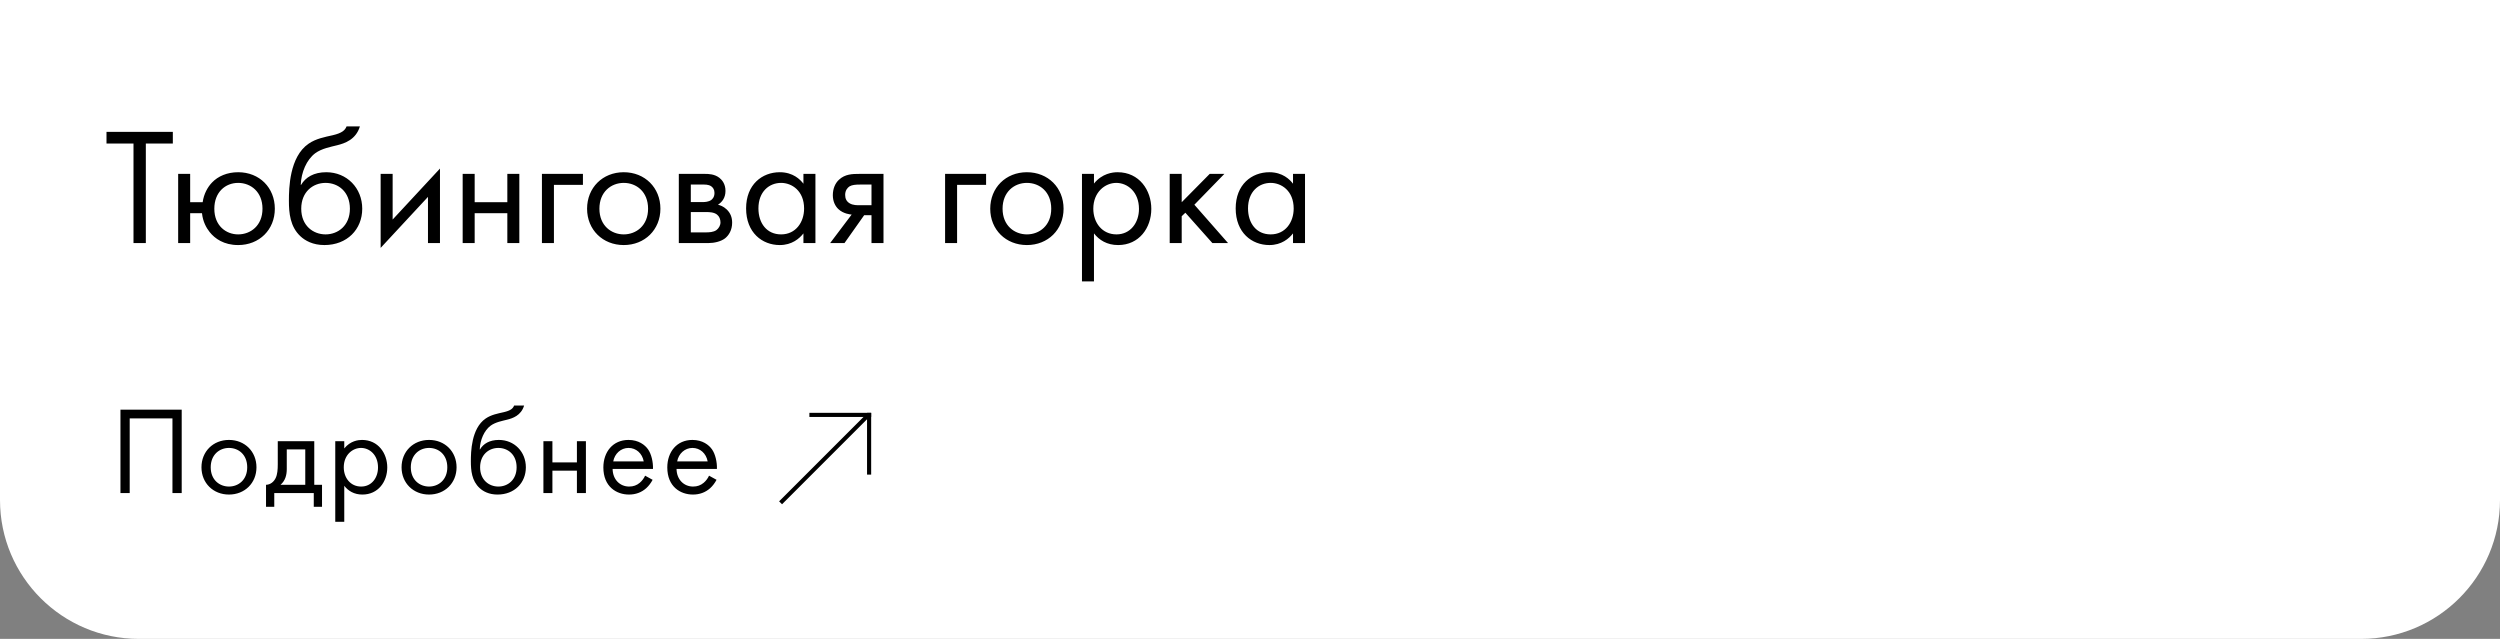 <?xml version="1.0" encoding="UTF-8"?> <svg xmlns="http://www.w3.org/2000/svg" width="360" height="92" viewBox="0 0 360 92" fill="none"><rect x="0" y="0" width="360" height="92" fill="#808080" stroke="none"/> <path d="M0 0H360V72C360 83.046 351.046 92 340 92H20C8.954 92 0 83.046 0 72V0Z" fill="white"></path> <path d="M24.888 20.672V18.992H15.336V20.672H19.224V35H21V20.672H24.888ZM27.383 29.12V25.04H25.655V35H27.383V30.704H29.087C29.207 31.904 29.711 32.816 30.191 33.416C30.935 34.352 32.231 35.288 34.295 35.288C37.343 35.288 39.575 33.08 39.575 30.056C39.575 27.032 37.367 24.8 34.295 24.8C32.711 24.8 31.391 25.376 30.527 26.288C29.903 26.936 29.351 27.92 29.183 29.12H27.383ZM34.295 26.336C36.119 26.336 37.799 27.632 37.799 30.056C37.799 32.48 36.095 33.752 34.295 33.752C32.543 33.752 30.863 32.504 30.863 30.056C30.863 27.68 32.447 26.336 34.295 26.336ZM49.906 18.2C49.69 18.752 49.258 19.16 47.914 19.472C46.762 19.736 45.514 19.952 44.434 20.696C41.674 22.592 41.602 27.128 41.602 28.904C41.602 30.656 41.77 32.648 43.282 34.04C43.93 34.64 45.034 35.288 46.714 35.288C49.978 35.288 52.162 33.032 52.162 30.056C52.162 27.08 49.954 24.8 46.978 24.8C45.202 24.8 44.002 25.52 43.354 26.624H43.306C43.378 24.8 44.146 23 45.394 22.064C46.354 21.368 47.626 21.152 48.562 20.912C49.618 20.648 51.25 20.12 51.826 18.2H49.906ZM46.882 26.336C48.706 26.336 50.386 27.608 50.386 30.056C50.386 32.48 48.682 33.752 46.882 33.752C45.106 33.752 43.378 32.504 43.378 30.056C43.378 27.632 45.058 26.336 46.882 26.336ZM54.812 25.04V35.696L61.628 28.352V35H63.356V24.272L56.54 31.616V25.04H54.812ZM66.624 35H68.352V30.704H73.056V35H74.784V25.04H73.056V29.12H68.352V25.04H66.624V35ZM78.038 35H79.766V26.624H83.942V25.04H78.038V35ZM89.819 35.288C92.843 35.288 95.099 33.08 95.099 30.056C95.099 27.032 92.867 24.8 89.819 24.8C86.771 24.8 84.539 27.032 84.539 30.056C84.539 33.08 86.795 35.288 89.819 35.288ZM89.819 26.336C91.643 26.336 93.323 27.608 93.323 30.056C93.323 32.48 91.619 33.752 89.819 33.752C88.043 33.752 86.315 32.504 86.315 30.056C86.315 27.632 87.995 26.336 89.819 26.336ZM97.749 25.04V35H102.045C102.837 35 103.797 34.784 104.397 34.328C104.949 33.896 105.429 33.128 105.429 32.072C105.429 31.304 105.189 30.68 104.637 30.152C104.157 29.696 103.677 29.552 103.389 29.48C103.989 29.096 104.469 28.472 104.469 27.488C104.469 26.48 103.965 25.904 103.605 25.616C102.909 25.064 102.045 25.04 101.517 25.04H97.749ZM99.477 29.096V26.576H101.013C101.541 26.576 101.997 26.552 102.405 26.816C102.669 27.008 102.885 27.296 102.885 27.776C102.885 28.376 102.597 28.664 102.405 28.808C102.021 29.072 101.469 29.096 101.301 29.096H99.477ZM99.477 33.464V30.536H101.685C102.165 30.536 102.813 30.56 103.245 30.896C103.581 31.16 103.749 31.568 103.749 32.024C103.749 32.48 103.485 32.888 103.173 33.128C102.741 33.44 102.093 33.464 101.613 33.464H99.477ZM115.694 26.456C115.238 25.856 114.206 24.8 112.286 24.8C109.742 24.8 107.438 26.576 107.438 30.008C107.438 33.512 109.766 35.288 112.286 35.288C114.038 35.288 115.118 34.352 115.694 33.608V35H117.422V25.04H115.694V26.456ZM112.478 26.336C114.014 26.336 115.79 27.464 115.79 30.032C115.79 32 114.59 33.752 112.478 33.752C110.414 33.752 109.214 32.144 109.214 30.008C109.214 27.584 110.774 26.336 112.478 26.336ZM119.543 35H121.607L124.439 30.992H125.495V35H127.223V25.04H123.743C122.759 25.04 121.679 25.064 120.815 25.88C120.263 26.384 119.927 27.176 119.927 28.112C119.927 29.048 120.311 29.72 120.719 30.104C121.439 30.8 122.519 30.896 122.639 30.896L119.543 35ZM125.495 29.552H123.863C123.455 29.552 122.831 29.576 122.327 29.264C121.895 29 121.703 28.592 121.703 28.064C121.703 27.416 122.039 27.032 122.327 26.84C122.687 26.624 123.191 26.576 123.887 26.576H125.495V29.552ZM136.093 35H137.821V26.624H141.997V25.04H136.093V35ZM147.874 35.288C150.898 35.288 153.154 33.08 153.154 30.056C153.154 27.032 150.922 24.8 147.874 24.8C144.826 24.8 142.594 27.032 142.594 30.056C142.594 33.08 144.85 35.288 147.874 35.288ZM147.874 26.336C149.698 26.336 151.378 27.608 151.378 30.056C151.378 32.48 149.674 33.752 147.874 33.752C146.098 33.752 144.37 32.504 144.37 30.056C144.37 27.632 146.05 26.336 147.874 26.336ZM157.532 33.608C158.276 34.568 159.404 35.288 161.012 35.288C164.036 35.288 165.788 32.816 165.788 30.08C165.788 27.392 164.06 24.8 160.94 24.8C160.22 24.8 158.708 24.968 157.532 26.432V25.04H155.804V40.52H157.532V33.608ZM160.772 33.752C158.732 33.752 157.436 32.096 157.436 30.056C157.436 27.656 159.14 26.336 160.748 26.336C162.356 26.336 164.012 27.632 164.012 30.08C164.012 32.072 162.788 33.752 160.772 33.752ZM168.437 25.04V35H170.165V31.136L170.693 30.632L174.581 35H176.837L171.989 29.48L176.309 25.04H174.197L170.165 29.12V25.04H168.437ZM186.194 26.456C185.738 25.856 184.706 24.8 182.786 24.8C180.242 24.8 177.938 26.576 177.938 30.008C177.938 33.512 180.266 35.288 182.786 35.288C184.538 35.288 185.618 34.352 186.194 33.608V35H187.922V25.04H186.194V26.456ZM182.978 26.336C184.514 26.336 186.29 27.464 186.29 30.032C186.29 32 185.09 33.752 182.978 33.752C180.914 33.752 179.714 32.144 179.714 30.008C179.714 27.584 181.274 26.336 182.978 26.336Z" fill="black"></path> <path d="M17.345 58.994V71H18.677V60.254H24.833V71H26.165V58.994H17.345ZM32.971 71.216C35.239 71.216 36.931 69.56 36.931 67.292C36.931 65.024 35.257 63.35 32.971 63.35C30.685 63.35 29.011 65.024 29.011 67.292C29.011 69.56 30.703 71.216 32.971 71.216ZM32.971 64.502C34.339 64.502 35.599 65.456 35.599 67.292C35.599 69.11 34.321 70.064 32.971 70.064C31.639 70.064 30.343 69.128 30.343 67.292C30.343 65.474 31.603 64.502 32.971 64.502ZM39.999 63.53V66.86C39.999 67.616 39.945 68.318 39.693 68.84C39.441 69.362 38.955 69.794 38.307 69.812V72.98H39.495V71H45.183V72.98H46.371V69.812H45.255V63.53H39.999ZM43.959 69.812H40.395C41.097 69.2 41.295 68.39 41.295 67.526V64.718H43.959V69.812ZM49.574 69.956C50.132 70.676 50.978 71.216 52.184 71.216C54.452 71.216 55.766 69.362 55.766 67.31C55.766 65.294 54.47 63.35 52.13 63.35C51.59 63.35 50.456 63.476 49.574 64.574V63.53H48.278V75.14H49.574V69.956ZM52.004 70.064C50.474 70.064 49.502 68.822 49.502 67.292C49.502 65.492 50.78 64.502 51.986 64.502C53.192 64.502 54.434 65.474 54.434 67.31C54.434 68.804 53.516 70.064 52.004 70.064ZM61.785 71.216C64.052 71.216 65.745 69.56 65.745 67.292C65.745 65.024 64.07 63.35 61.785 63.35C59.498 63.35 57.825 65.024 57.825 67.292C57.825 69.56 59.517 71.216 61.785 71.216ZM61.785 64.502C63.153 64.502 64.412 65.456 64.412 67.292C64.412 69.11 63.135 70.064 61.785 70.064C60.453 70.064 59.157 69.128 59.157 67.292C59.157 65.474 60.416 64.502 61.785 64.502ZM74.032 58.4C73.87 58.814 73.546 59.12 72.538 59.354C71.674 59.552 70.738 59.714 69.928 60.272C67.858 61.694 67.804 65.096 67.804 66.428C67.804 67.742 67.93 69.236 69.064 70.28C69.55 70.73 70.378 71.216 71.638 71.216C74.086 71.216 75.724 69.524 75.724 67.292C75.724 65.06 74.068 63.35 71.836 63.35C70.504 63.35 69.604 63.89 69.118 64.718H69.082C69.136 63.35 69.712 62 70.648 61.298C71.368 60.776 72.322 60.614 73.024 60.434C73.816 60.236 75.04 59.84 75.472 58.4H74.032ZM71.764 64.502C73.132 64.502 74.392 65.456 74.392 67.292C74.392 69.11 73.114 70.064 71.764 70.064C70.432 70.064 69.136 69.128 69.136 67.292C69.136 65.474 70.396 64.502 71.764 64.502ZM78.251 71H79.547V67.778H83.075V71H84.371V63.53H83.075V66.59H79.547V63.53H78.251V71ZM92.896 68.498C92.734 68.858 92.464 69.236 92.122 69.524C91.69 69.884 91.204 70.064 90.592 70.064C89.296 70.064 88.234 69.074 88.216 67.526H94.03C94.066 66.536 93.796 65.384 93.328 64.718C92.878 64.07 91.96 63.35 90.502 63.35C88.252 63.35 86.884 65.078 86.884 67.31C86.884 70.082 88.774 71.216 90.574 71.216C91.528 71.216 92.374 70.91 93.058 70.298C93.436 69.956 93.76 69.506 93.976 69.092L92.896 68.498ZM88.306 66.446C88.504 65.33 89.404 64.502 90.502 64.502C91.6 64.502 92.482 65.276 92.698 66.446H88.306ZM102.102 68.498C101.94 68.858 101.67 69.236 101.328 69.524C100.896 69.884 100.41 70.064 99.798 70.064C98.502 70.064 97.44 69.074 97.422 67.526H103.236C103.272 66.536 103.002 65.384 102.534 64.718C102.084 64.07 101.166 63.35 99.708 63.35C97.458 63.35 96.09 65.078 96.09 67.31C96.09 70.082 97.98 71.216 99.78 71.216C100.734 71.216 101.58 70.91 102.264 70.298C102.642 69.956 102.966 69.506 103.182 69.092L102.102 68.498ZM97.512 66.446C97.71 65.33 98.61 64.502 99.708 64.502C100.806 64.502 101.688 65.276 101.904 66.446H97.512Z" fill="black"></path> <path d="M124.774 59.613L125.193 60.032L112.613 72.613L112.193 72.194L124.774 59.613Z" fill="black"></path> <path d="M125.448 68.344H124.855V59.448L125.448 59.448L125.448 68.344Z" fill="black"></path> <path d="M116.552 60.041V59.448L125.448 59.448V60.041L116.552 60.041Z" fill="black"></path> </svg> 